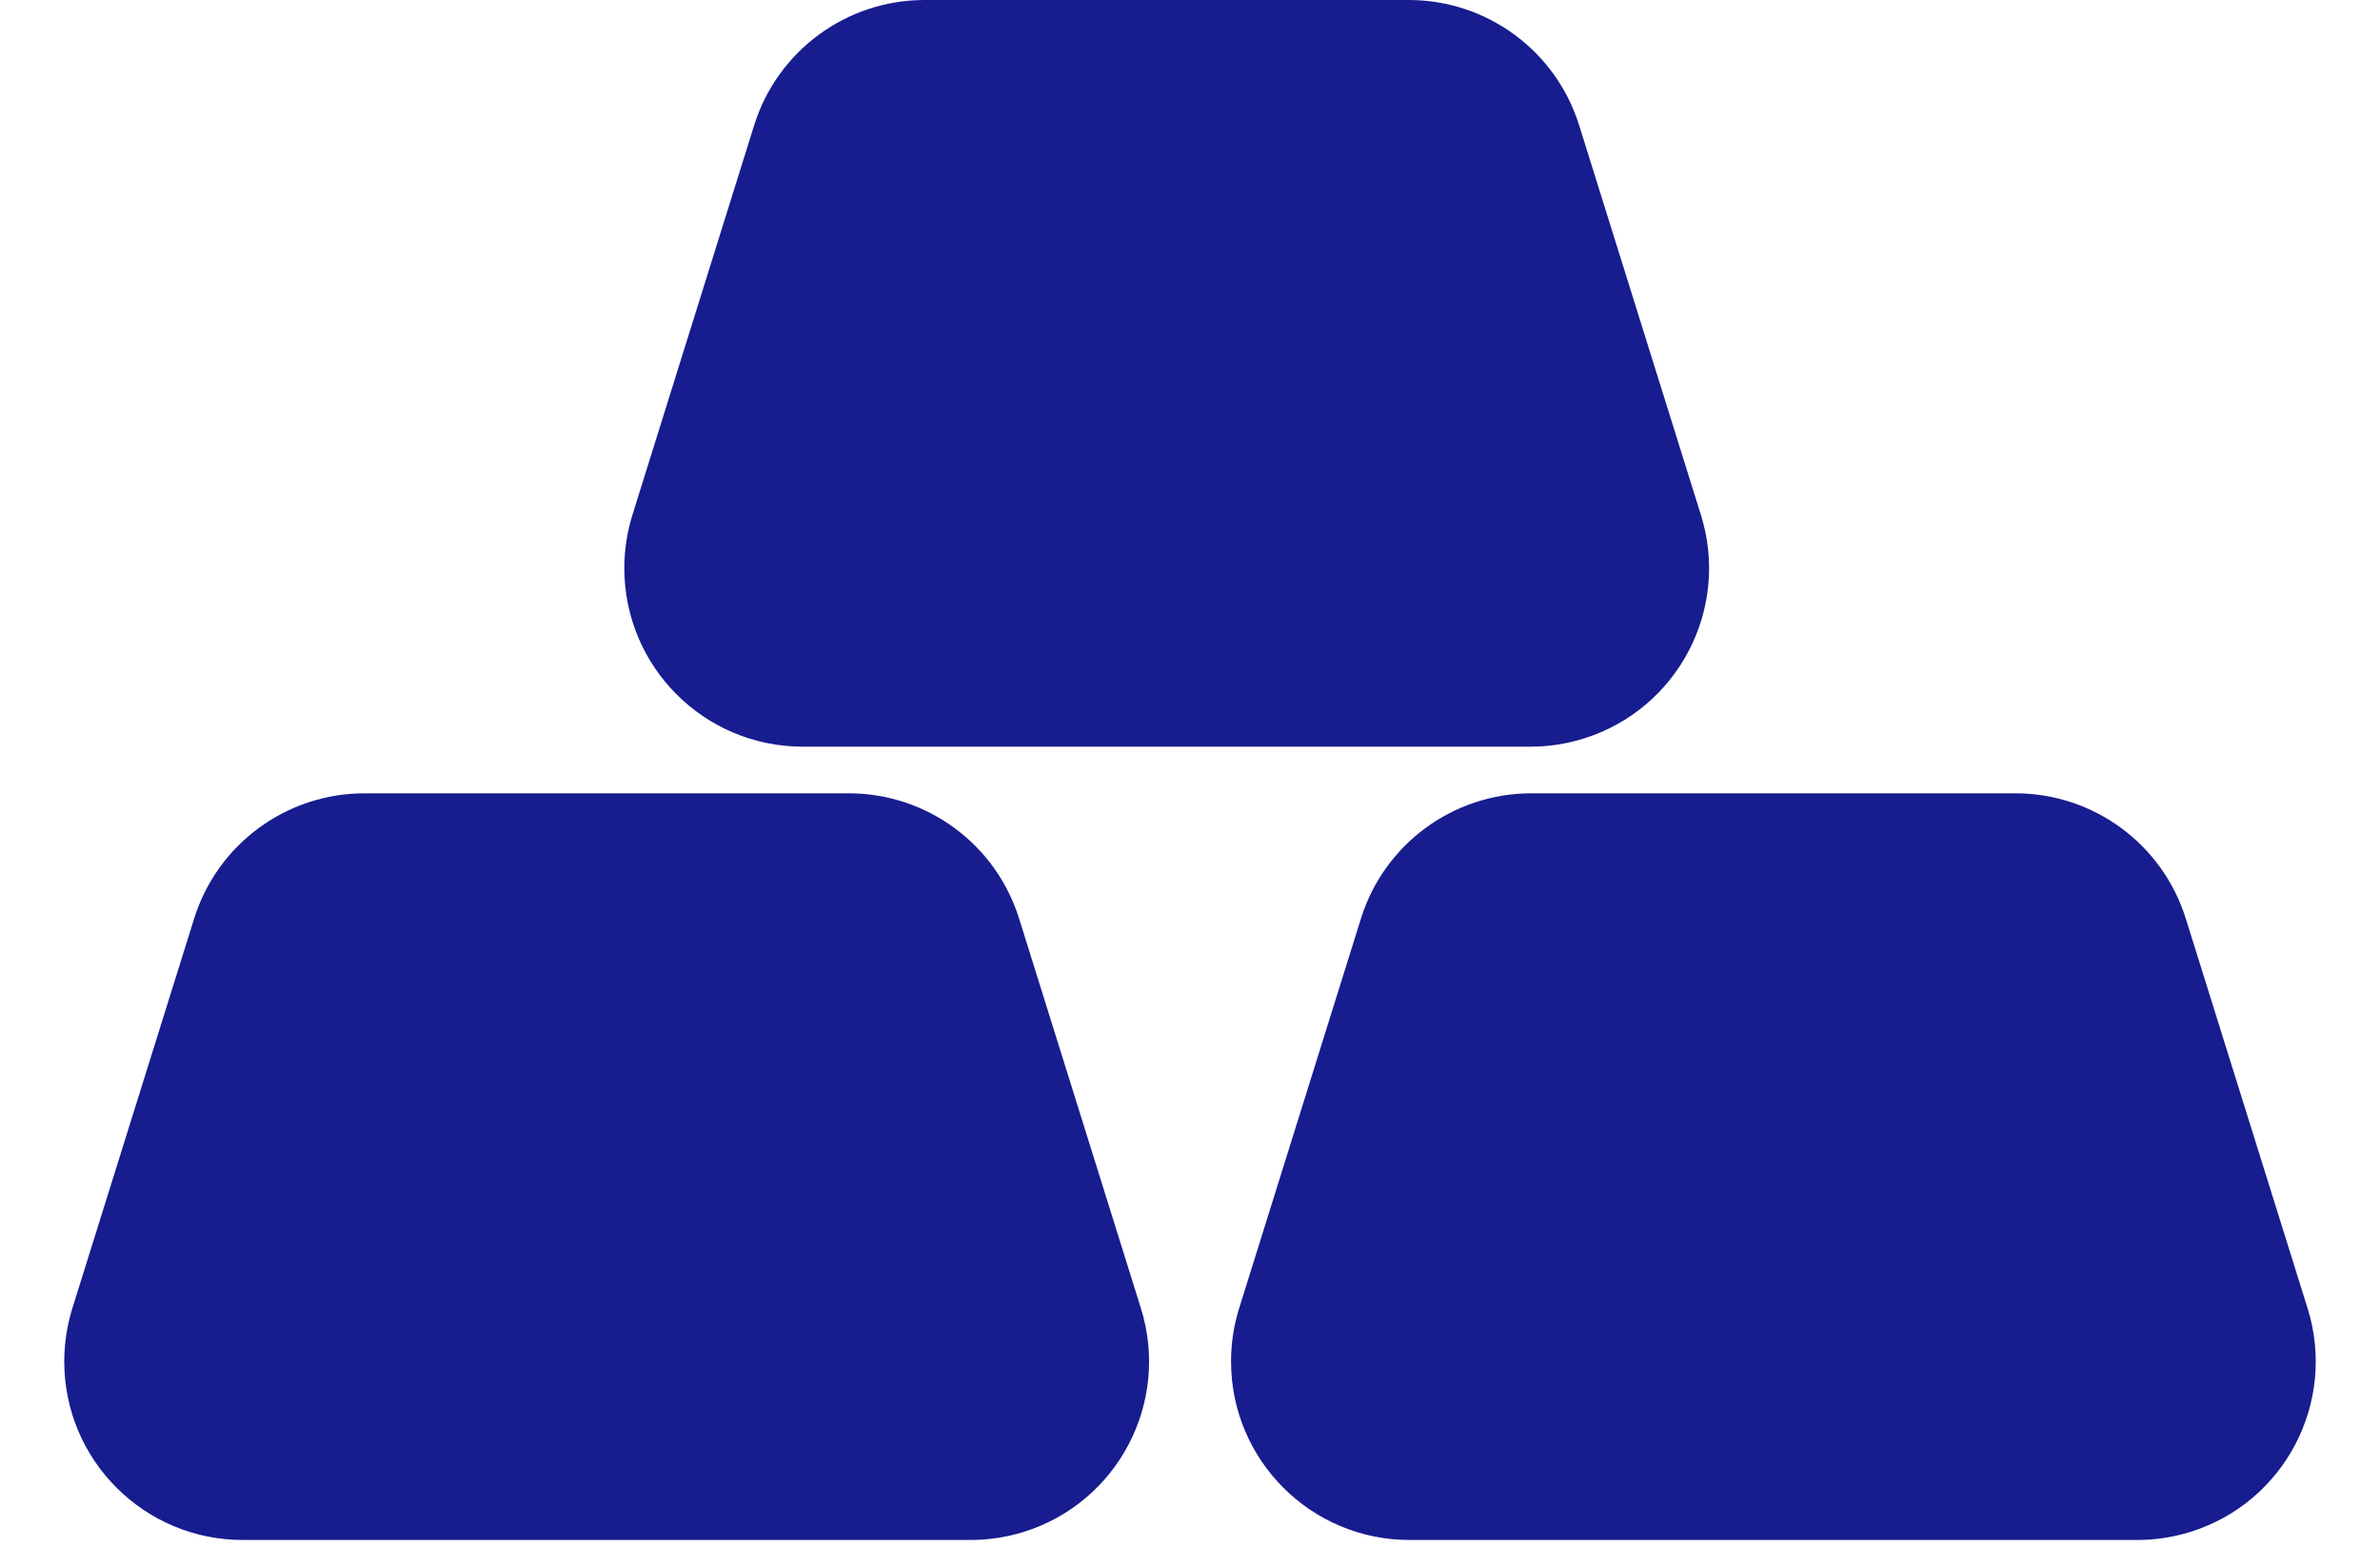 <svg xmlns="http://www.w3.org/2000/svg" width="40" height="26" viewBox="0 0 40 26">
    <g fill="none" fill-rule="evenodd">
        <g fill="#171C8F">
            <g>
                <g>
                    <g>
                        <g>
                            <path d="M25.735 13.333h8.138c1.312 0 2.472.853 2.863 2.106l2.047 6.549c.494 1.581-.387 3.264-1.969 3.758-.29.09-.591.136-.895.136H23.69c-1.657 0-3-1.343-3-3 0-.303.045-.605.136-.894l2.047-6.55c.39-1.252 1.55-2.105 2.863-2.105zM6.127 13.333h8.138c1.312 0 2.472.853 2.863 2.106l2.047 6.549c.494 1.581-.387 3.264-1.969 3.758-.29.09-.591.136-.894.136H4.08c-1.657 0-3-1.343-3-3 0-.303.046-.605.136-.894l2.047-6.55c.391-1.252 1.551-2.105 2.863-2.105zM15.539 0h8.138c1.312 0 2.472.853 2.863 2.105l2.047 6.55c.494 1.58-.387 3.263-1.969 3.757-.29.091-.591.137-.895.137h-12.23c-1.658 0-3-1.343-3-3 0-.303.045-.605.136-.895l2.046-6.549C13.067.853 14.227 0 15.54 0z" transform="translate(-1260 -3655) translate(100 3144) translate(0 164) translate(1130 310) translate(30 37)"/>
                        </g>
                    </g>
                </g>
            </g>
        </g>
    </g>
</svg>
